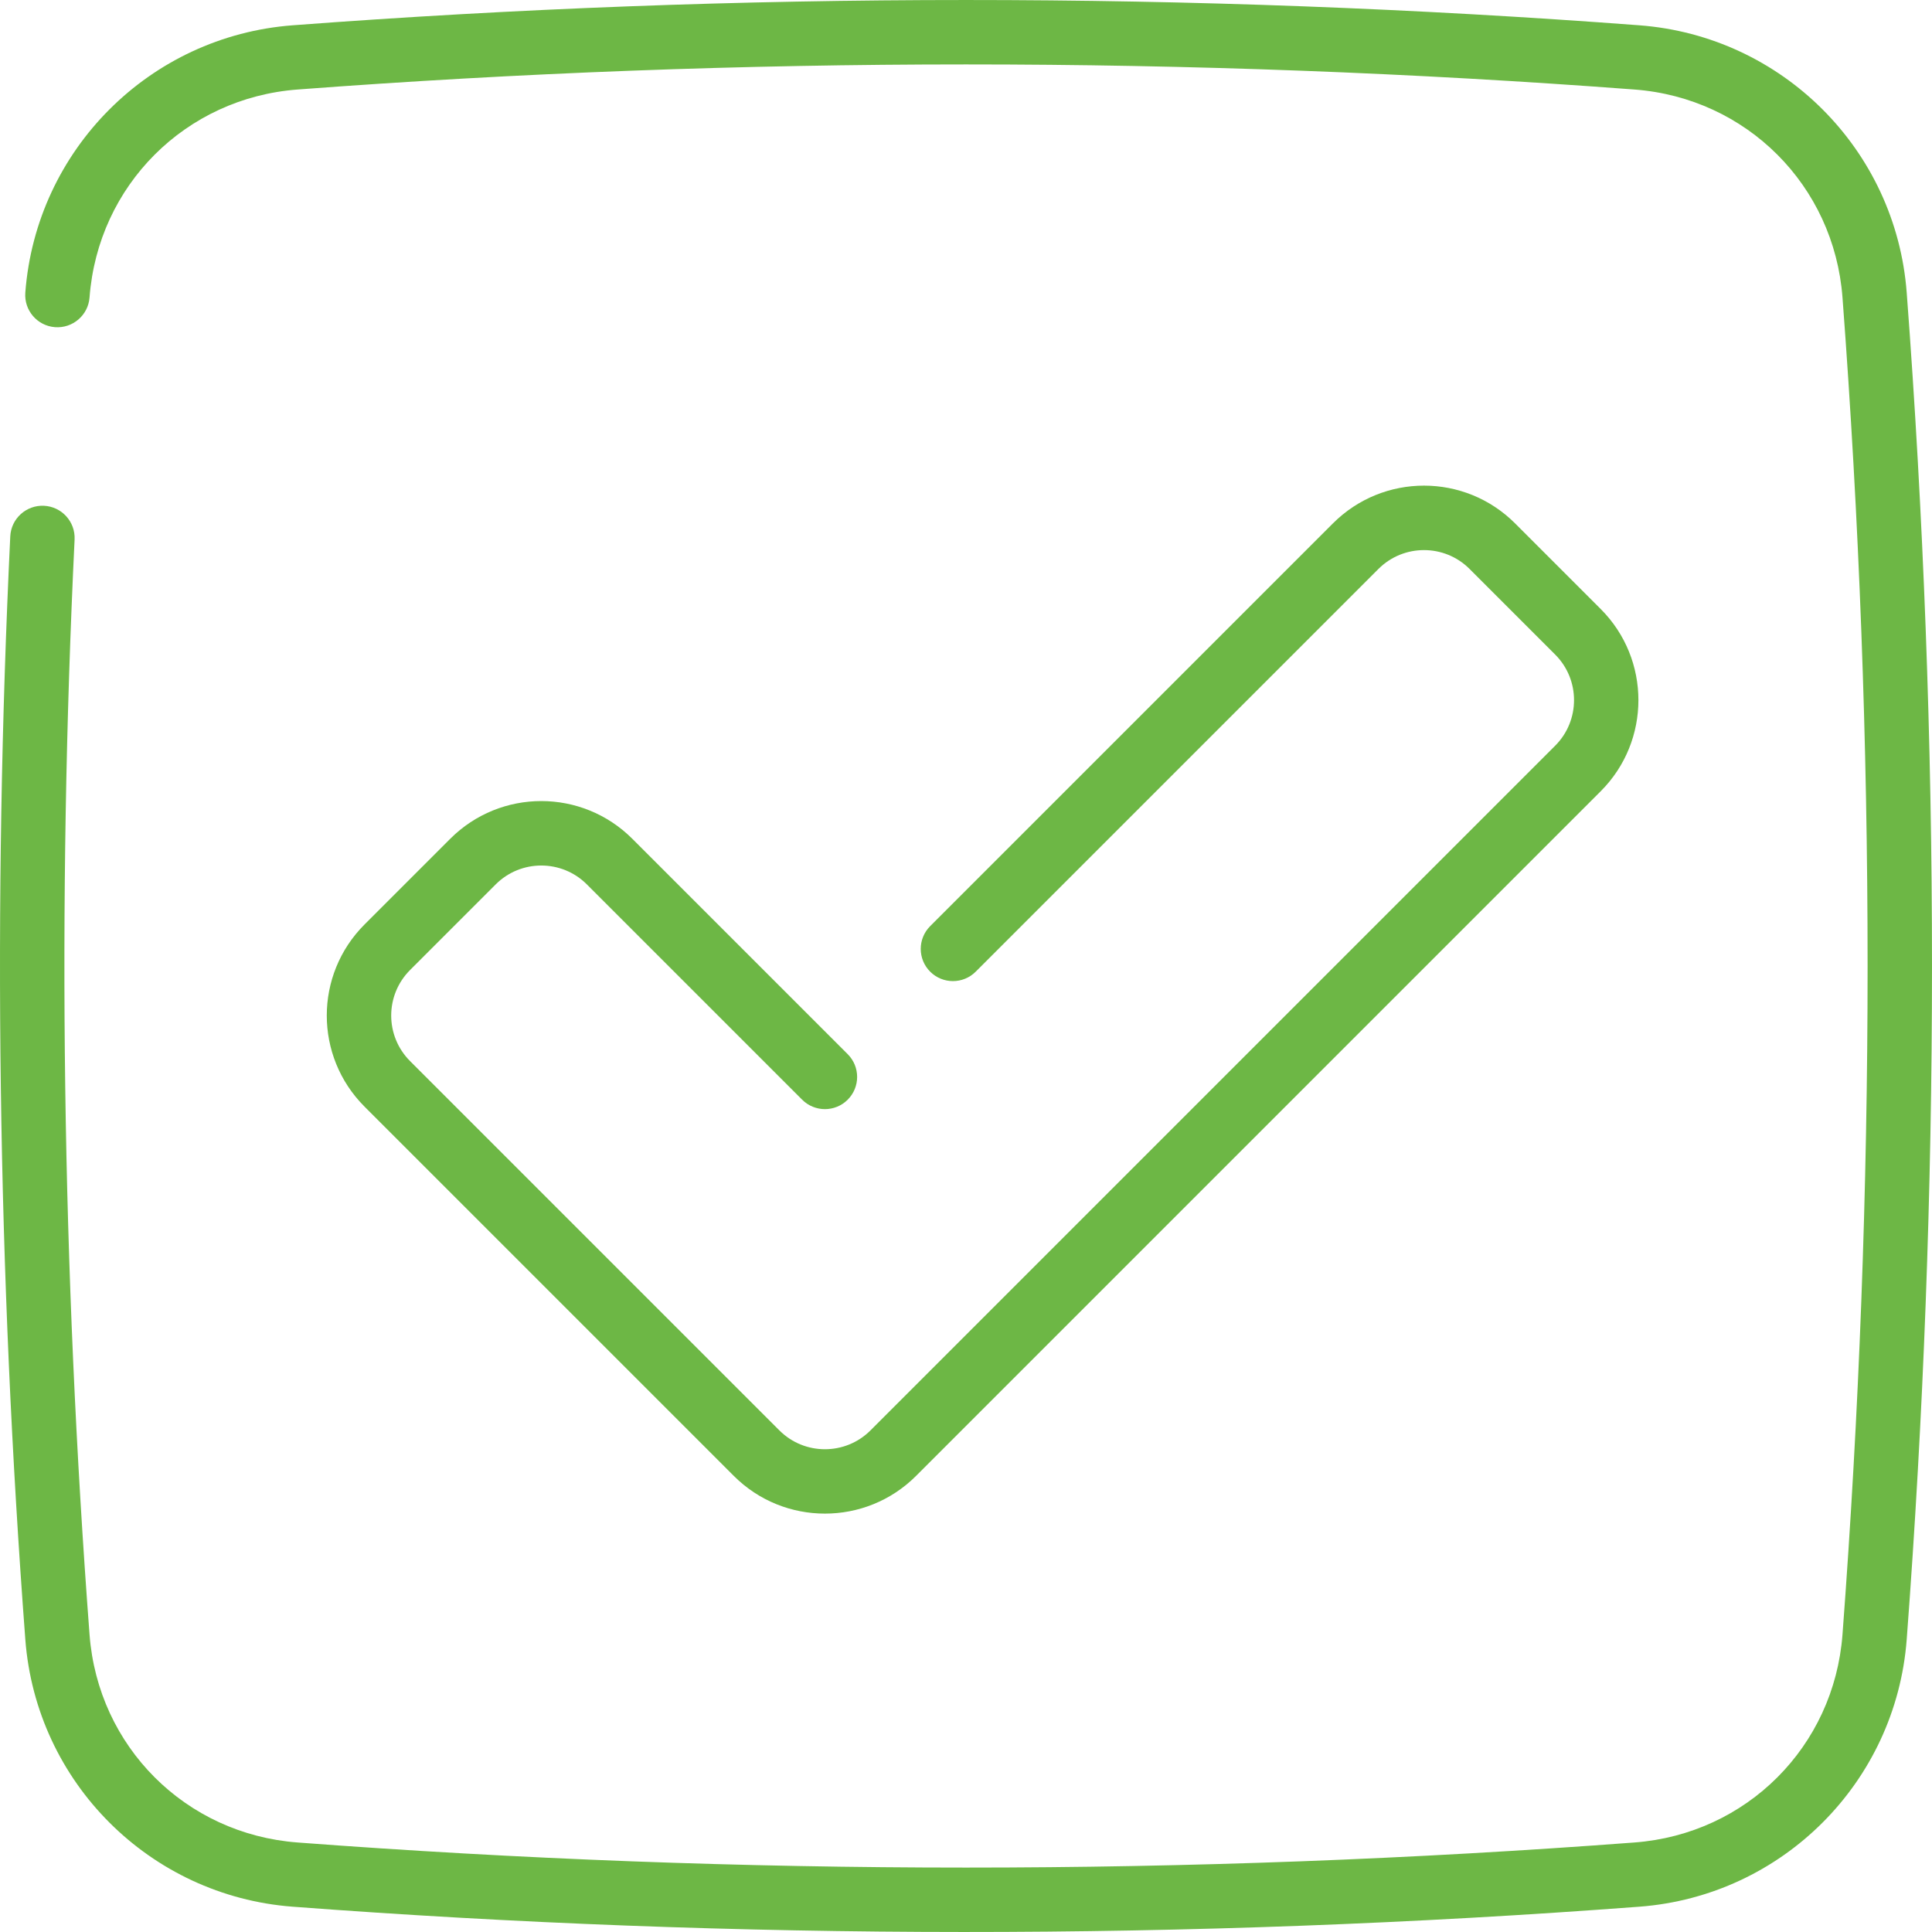 <?xml version="1.0" encoding="UTF-8"?> <svg xmlns="http://www.w3.org/2000/svg" width="512" height="512" viewBox="0 0 512 512" fill="none"><g clip-path="url(#clip0_1640_122)"><path d="M131.375 234.364C138.029 227.709 148.858 227.709 155.513 234.364L212.58 291.431C215.913 294.764 221.316 294.764 224.649 291.431C227.982 288.099 227.982 282.696 224.649 279.363L167.581 222.296C154.241 208.956 132.647 208.954 119.305 222.296L96.606 244.995C83.266 258.334 83.264 279.929 96.606 293.27L194.477 391.141C207.783 404.449 229.441 404.452 242.752 391.141L424.213 209.679C437.522 196.369 437.522 174.713 424.213 161.404L401.514 138.703C388.174 125.364 366.58 125.362 353.238 138.703L246.506 245.436C243.173 248.769 243.173 254.172 246.506 257.504C249.839 260.837 255.242 260.837 258.574 257.504L365.306 150.772C371.962 144.118 382.789 144.118 389.445 150.772L412.144 173.473C418.798 180.127 418.798 190.956 412.144 197.611L230.683 379.072C224.028 385.727 213.199 385.726 206.545 379.072L108.674 281.201C102.005 274.532 102.003 263.734 108.674 257.063L131.375 234.364Z" fill="#6DB745"></path><path d="M505.298 77.55C502.438 39.647 472.287 9.561 434.452 6.704C316.041 -2.231 195.963 -2.231 77.554 6.704C39.65 9.565 9.564 39.716 6.708 77.551C6.354 82.251 9.876 86.348 14.575 86.704C19.277 87.053 23.373 83.535 23.728 78.836C25.969 49.144 49.147 25.966 78.838 23.725C196.395 14.854 315.609 14.854 433.168 23.725C462.861 25.966 486.038 49.144 488.279 78.835C497.15 196.395 497.15 315.609 488.279 433.165C486.038 462.858 462.861 486.035 433.169 488.276C315.61 497.147 196.396 497.147 78.839 488.276C49.147 486.035 25.969 462.858 23.728 433.166C16.468 336.967 15.136 239.33 19.767 142.97C19.994 138.262 16.361 134.262 11.654 134.036C6.949 133.814 2.946 137.442 2.72 142.15C-1.946 239.209 -0.603 337.553 6.708 434.45C9.569 472.352 39.72 502.438 77.555 505.295C195.028 514.16 315.1 514.302 434.454 505.295C472.356 502.434 502.443 472.284 505.299 434.448C514.233 316.04 514.233 195.962 505.298 77.55Z" fill="#6DB745"></path></g><defs><clipPath id="clip0_1640_122"><rect width="512" height="512" fill="white"></rect></clipPath></defs></svg> 